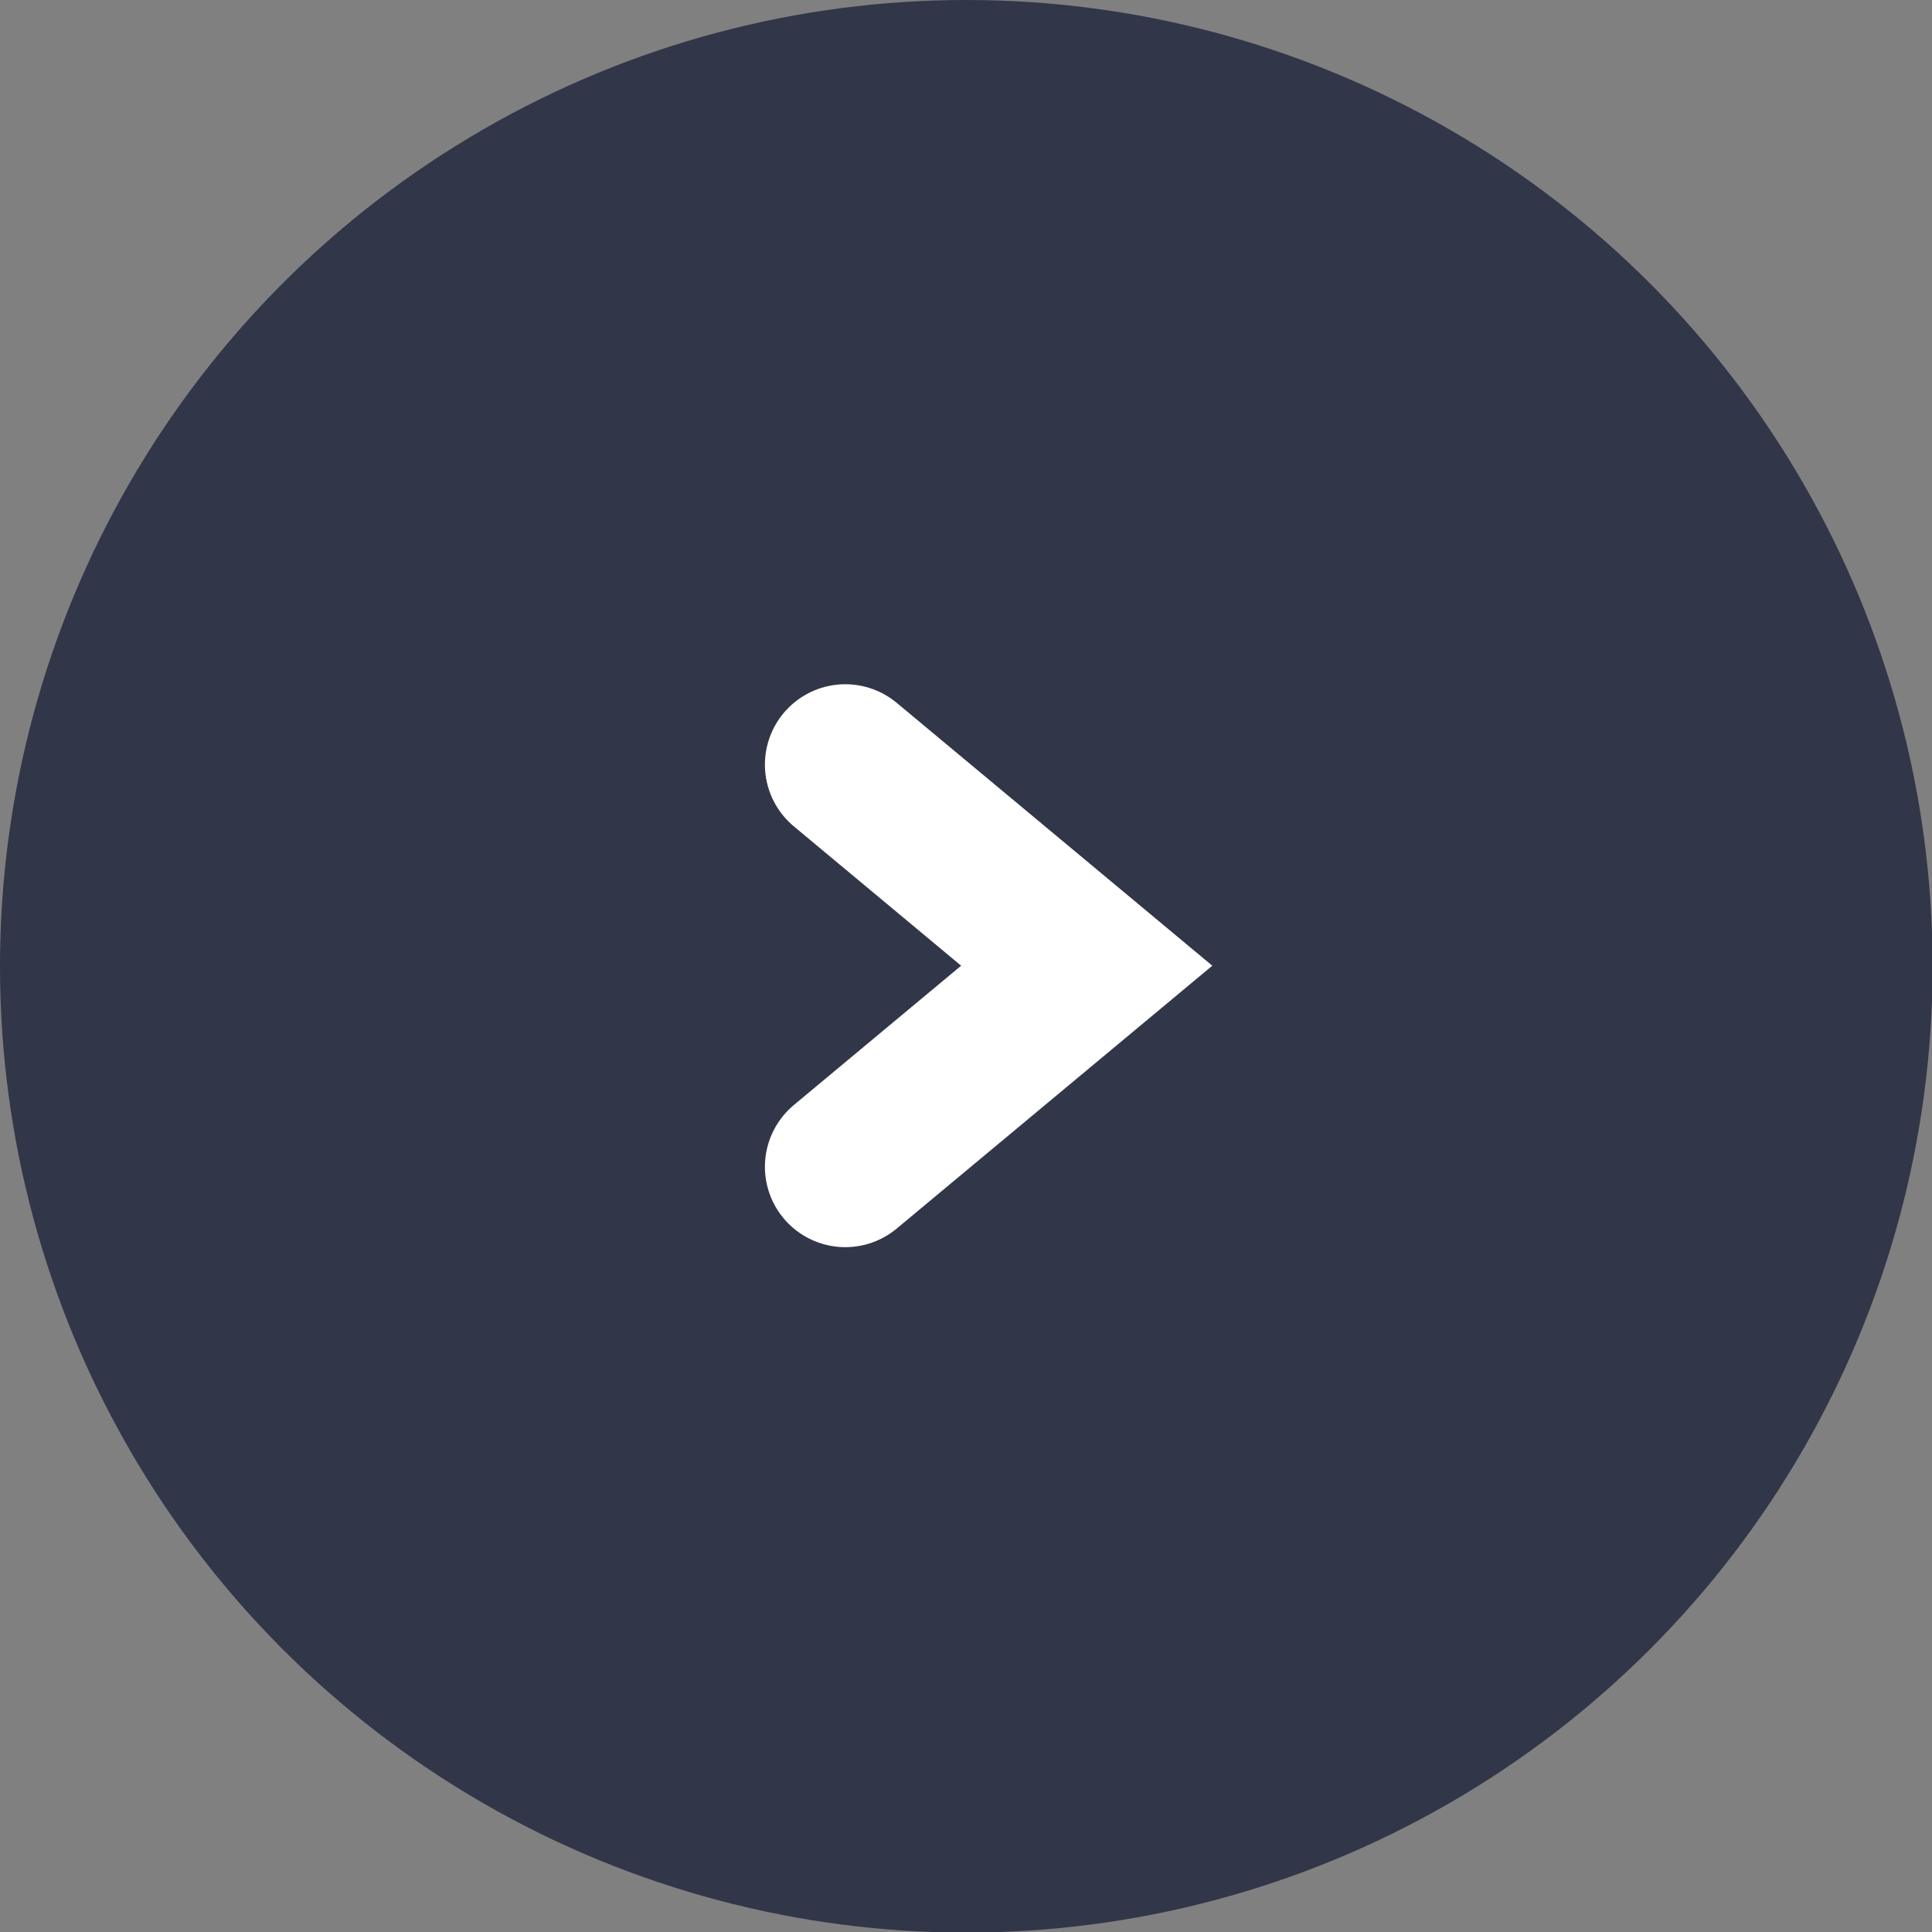 <?xml version="1.0" encoding="UTF-8"?>
<svg id="_レイヤー_1" data-name="レイヤー 1" xmlns="http://www.w3.org/2000/svg" viewBox="0 0 32.09 32.09">
  <rect x="0" y="0" width="32.09" height="32.09" fill="#808080" stroke="none"/>
  <defs>
    <style>
      .cls-1 {
        fill: none;
        stroke: #fff;
        stroke-linecap: round;
        stroke-miterlimit: 10;
        stroke-width: 2.67px;
      }

      .cls-2 {
        fill: #313648;
        stroke-width: 0px;
      }
    </style>
  </defs>
  <g id="_グループ_44" data-name="グループ 44">
    <circle id="_楕円形_1" data-name="楕円形 1" class="cls-2" cx="16.05" cy="16.05" r="16.05"/>
    <path id="_パス_1646" data-name="パス 1646" class="cls-1" d="m14.04,12.7l4.01,3.34-4.01,3.34"/>
  </g>
</svg>
